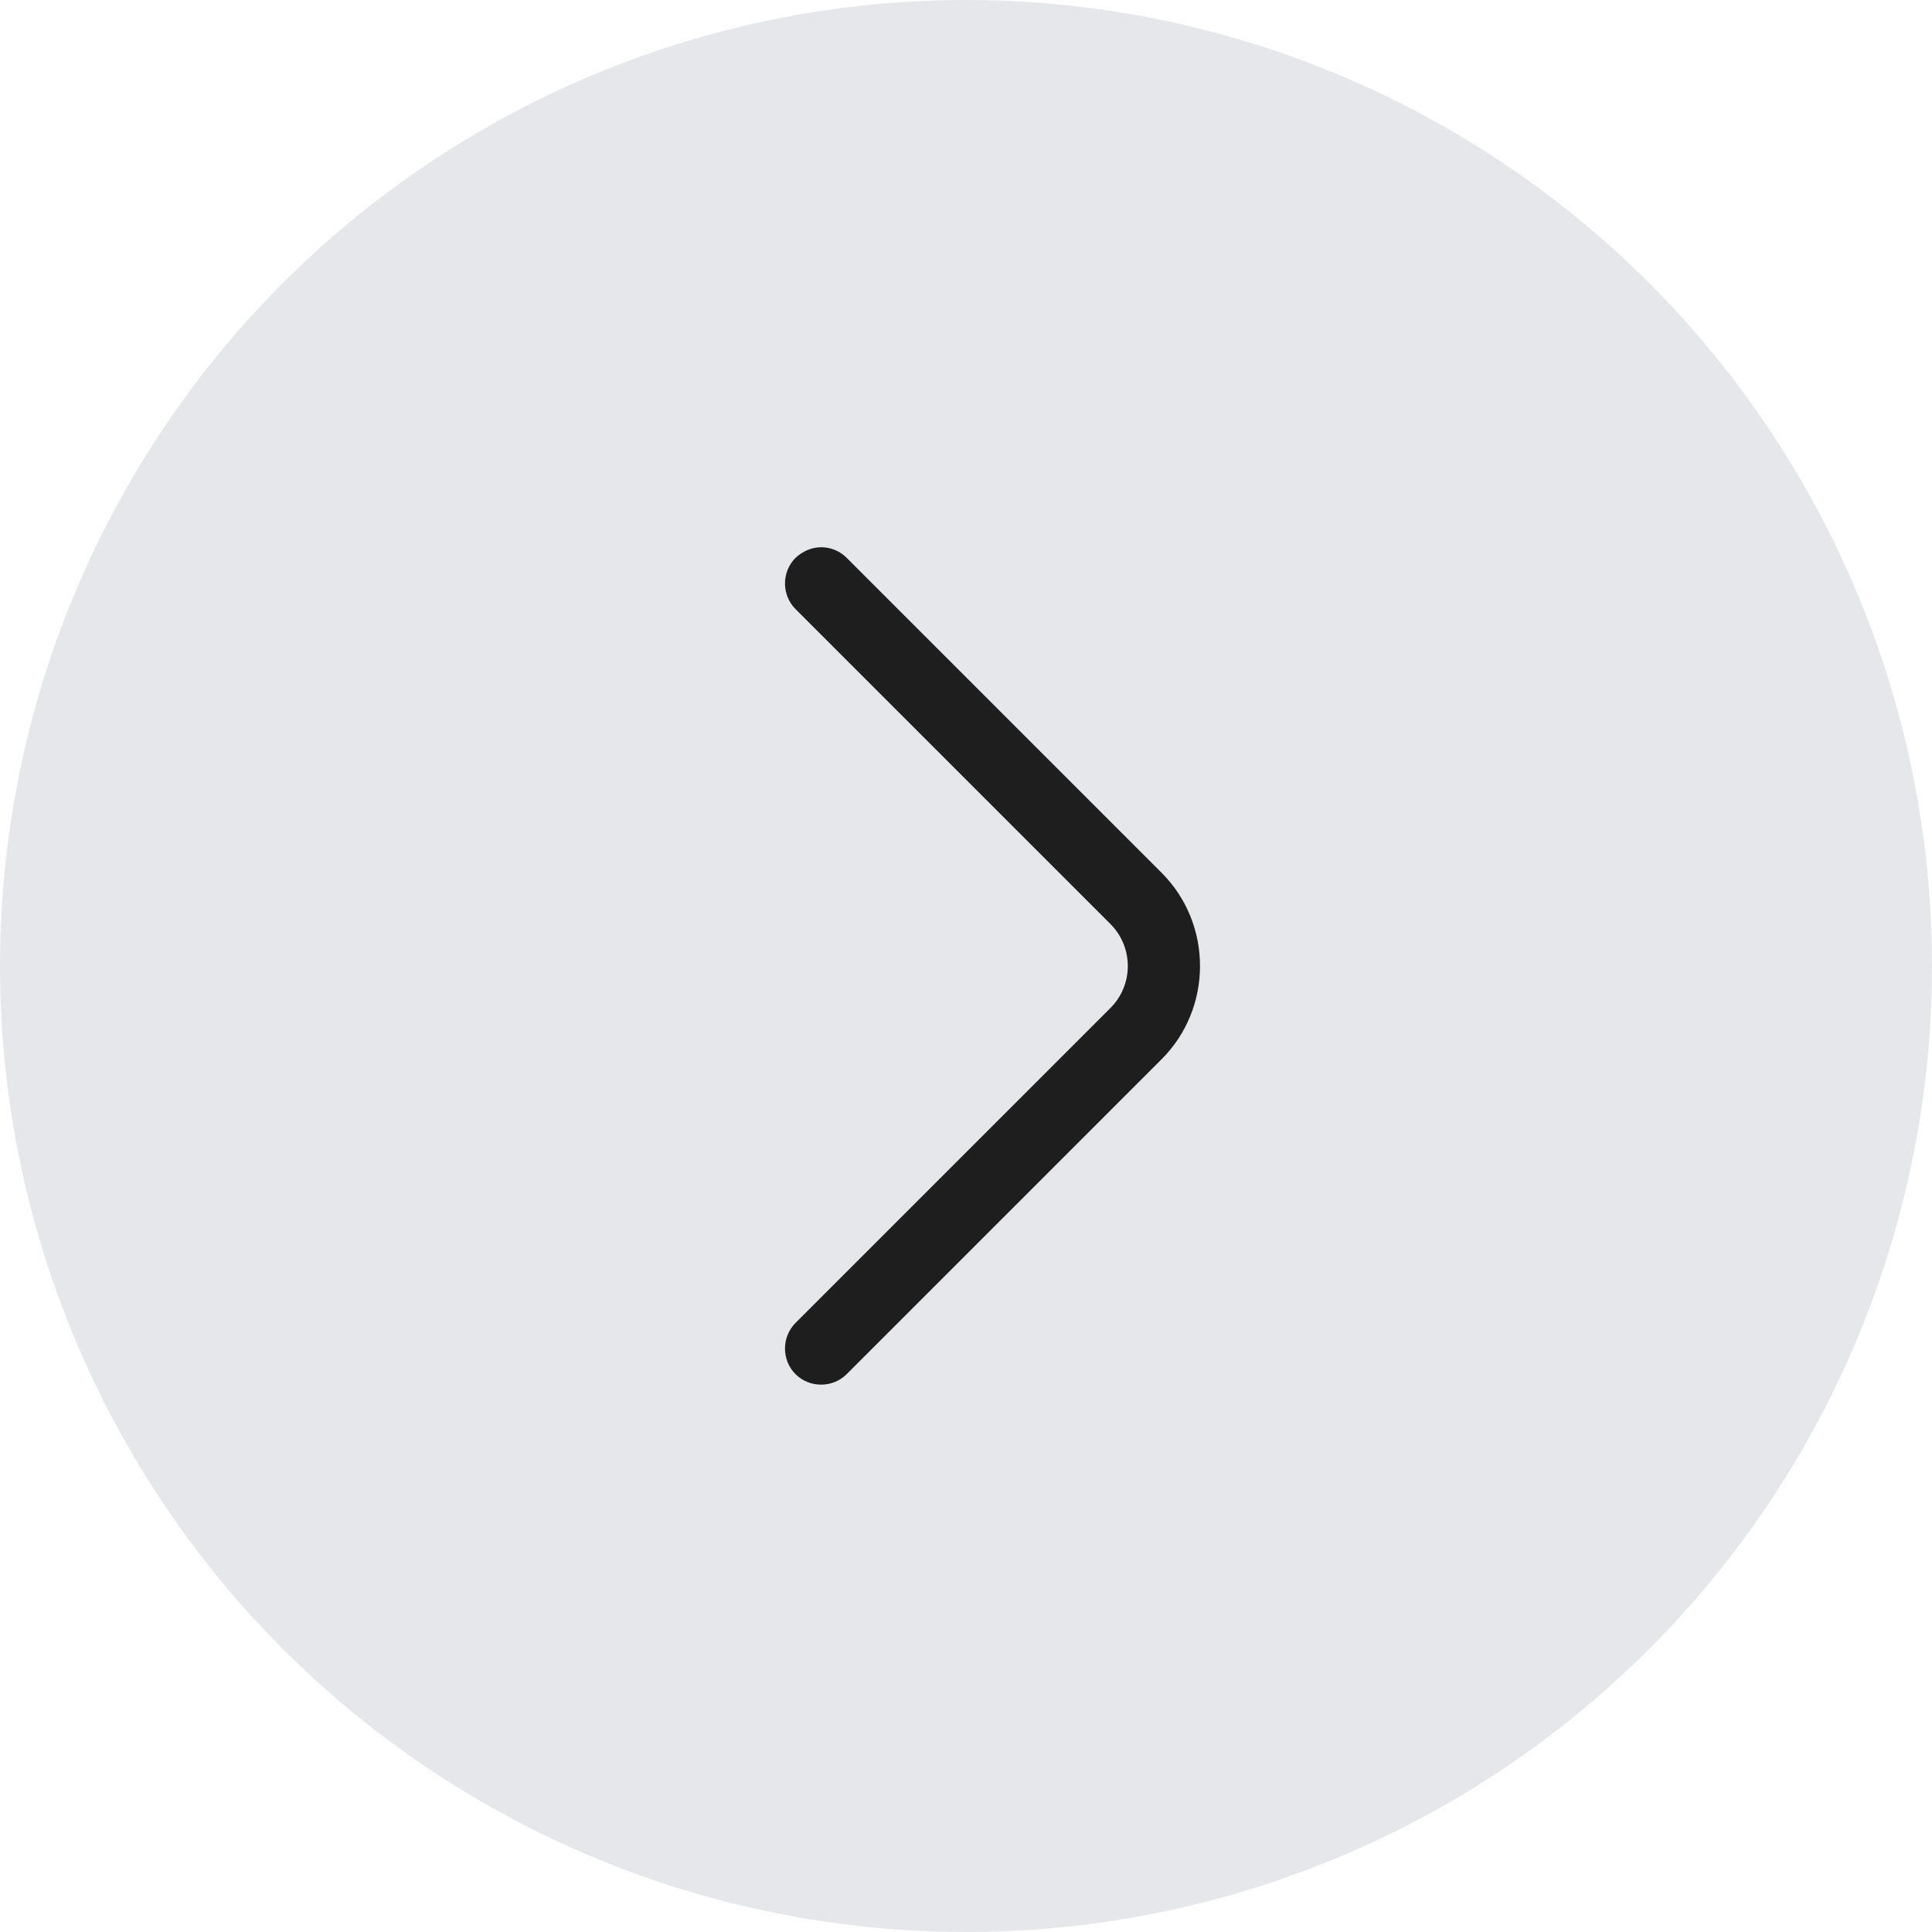 <svg width="40" height="40" viewBox="0 0 40 40" fill="none" xmlns="http://www.w3.org/2000/svg">
<circle cx="20" cy="20" r="20" transform="rotate(-180 20 20)" fill="#E5E7EB"/>
<path d="M17 11.33C17.19 11.33 17.38 11.4 17.53 11.55L24.05 18.07C25.11 19.13 25.11 20.87 24.05 21.93L17.53 28.45C17.24 28.74 16.76 28.74 16.47 28.45C16.18 28.16 16.18 27.68 16.47 27.39L22.99 20.87C23.47 20.39 23.47 19.61 22.99 19.13L16.47 12.61C16.18 12.32 16.18 11.84 16.47 11.55C16.62 11.41 16.81 11.33 17 11.33Z" fill="#1E1E1E"/>
</svg>
